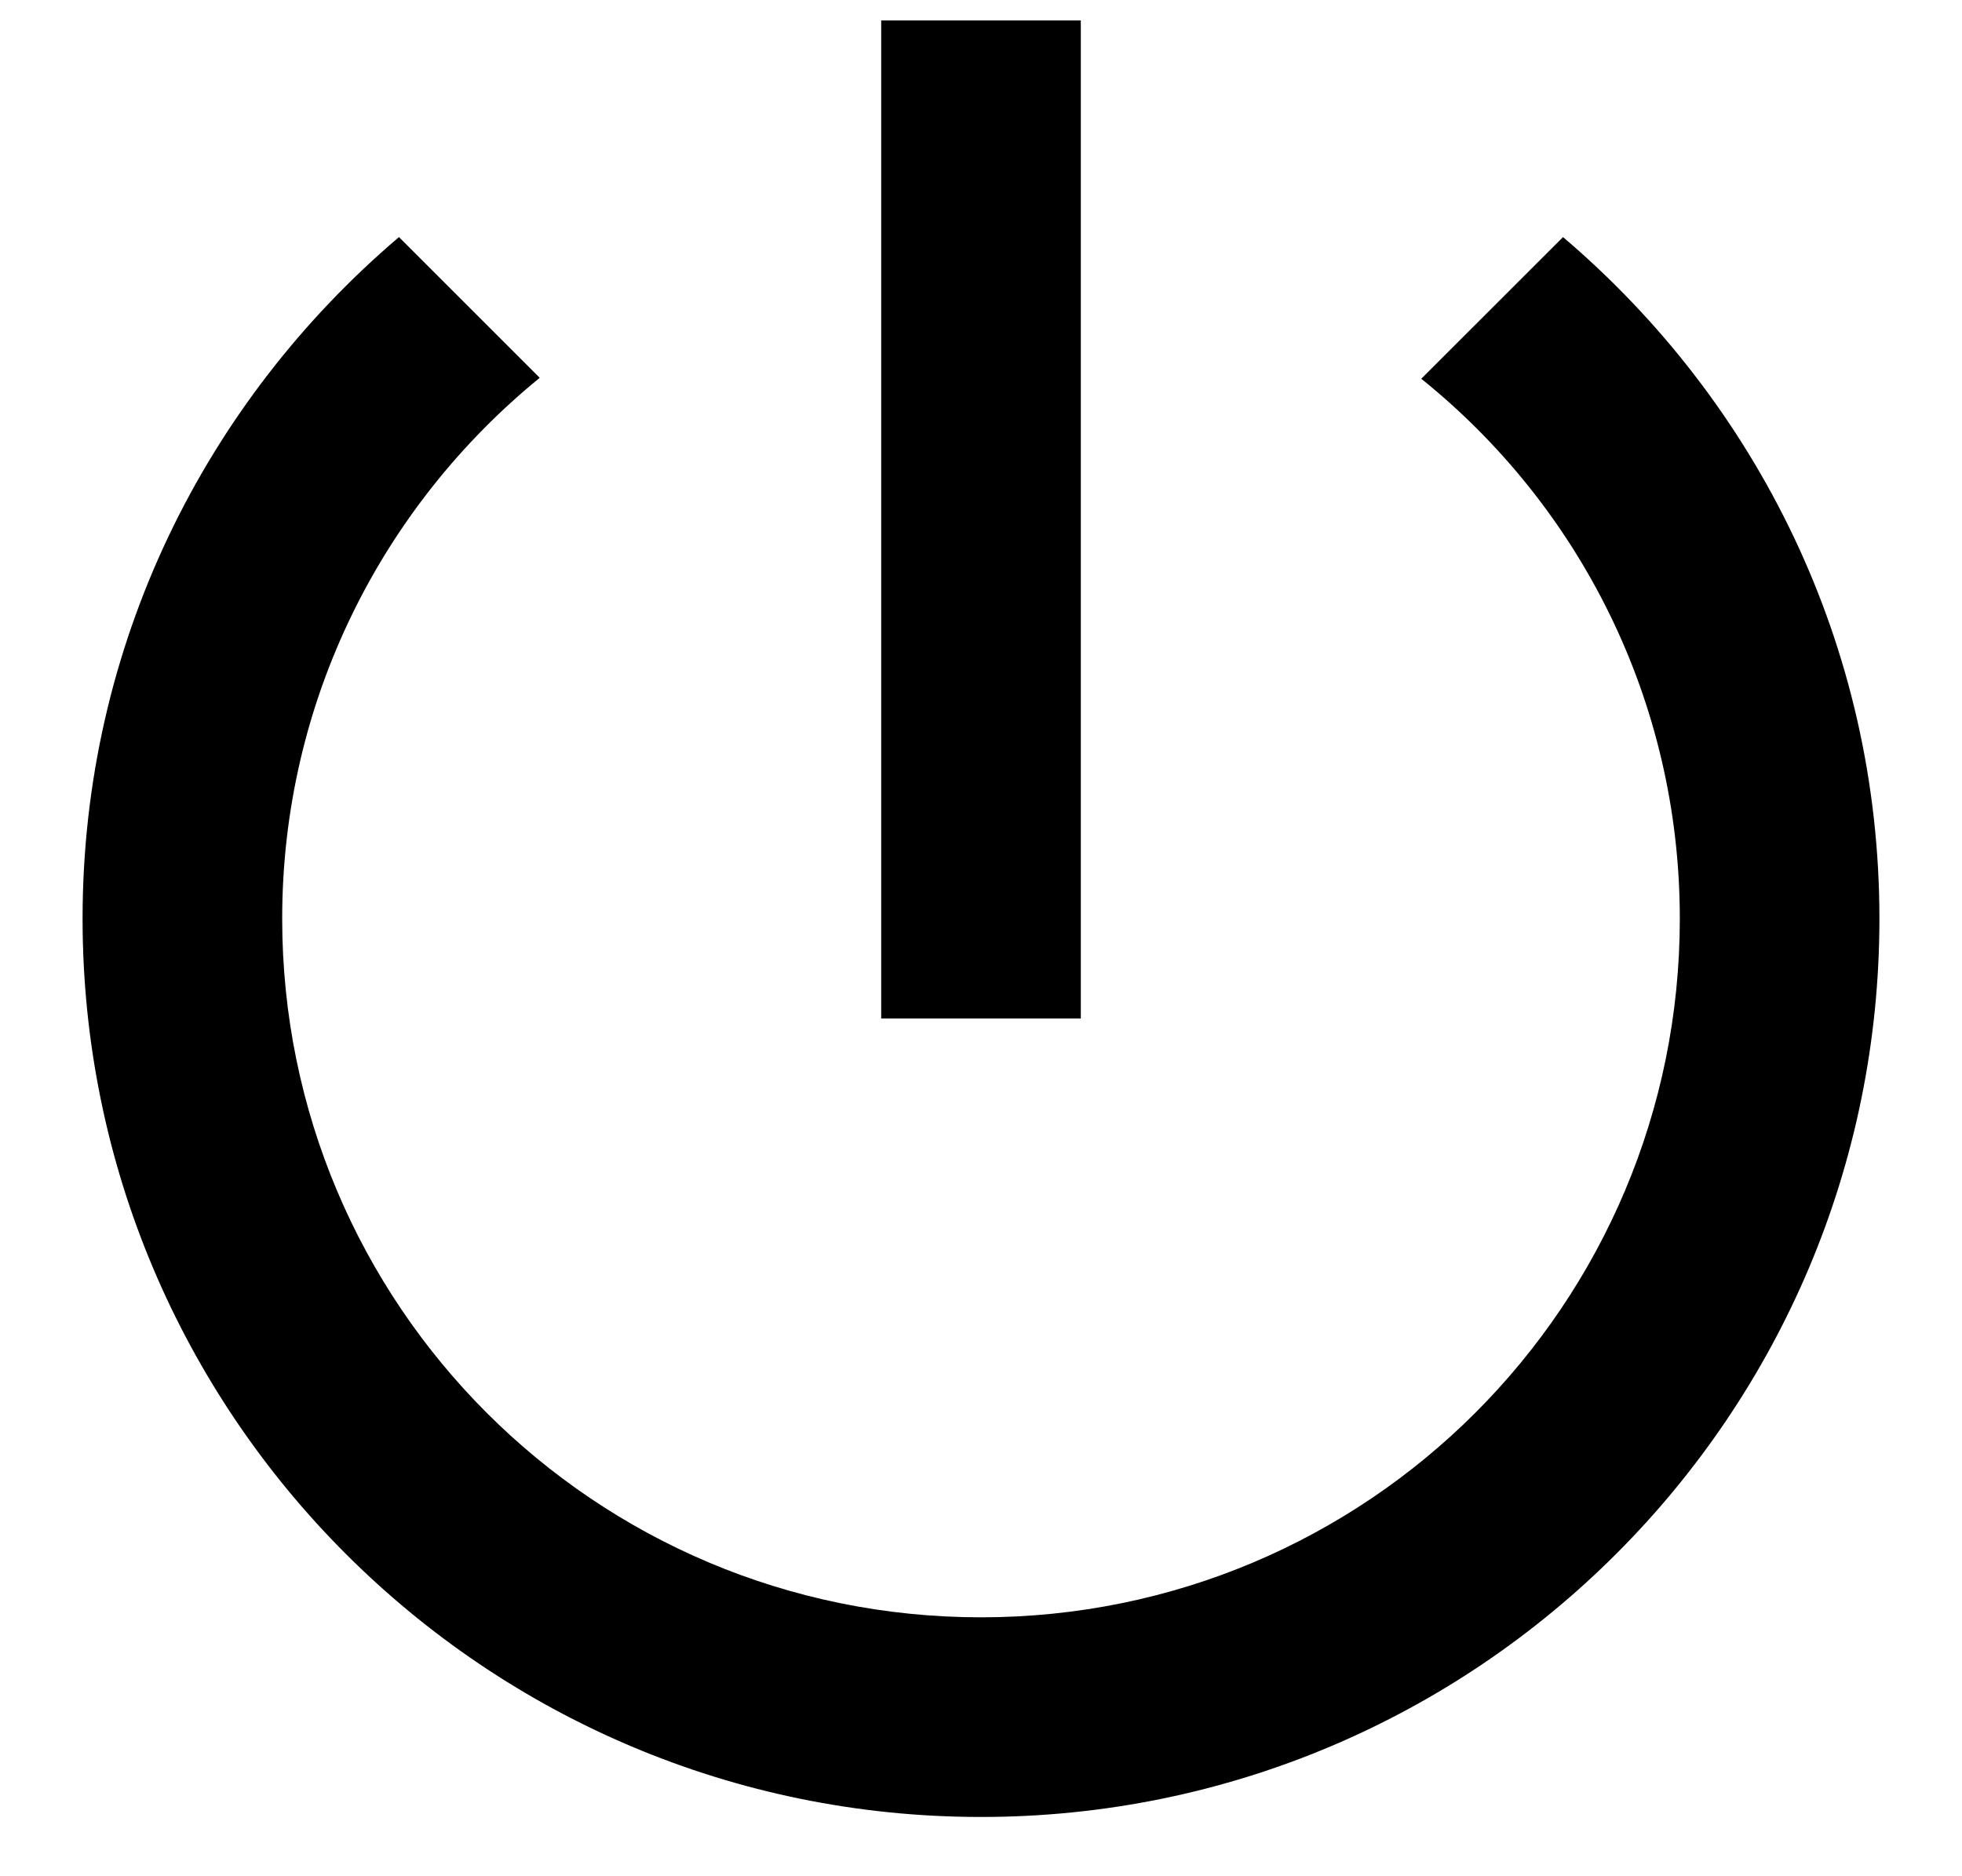 <svg width="23" height="22" viewBox="0 0 23 22" fill="none" xmlns="http://www.w3.org/2000/svg">
<path d="M12.67 0.24H10.33V11.943H12.67V0.24ZM18.323 2.78L16.661 4.441C18.51 5.928 19.692 8.21 19.692 10.772C19.692 15.301 16.029 18.964 11.5 18.964C6.971 18.964 3.308 15.301 3.308 10.772C3.308 8.21 4.49 5.928 6.327 4.43L4.677 2.78C2.407 4.711 0.968 7.566 0.968 10.772C0.968 16.588 5.684 21.305 11.5 21.305C17.316 21.305 22.032 16.588 22.032 10.772C22.032 7.566 20.593 4.711 18.323 2.78Z" fill="black"/>
</svg>
